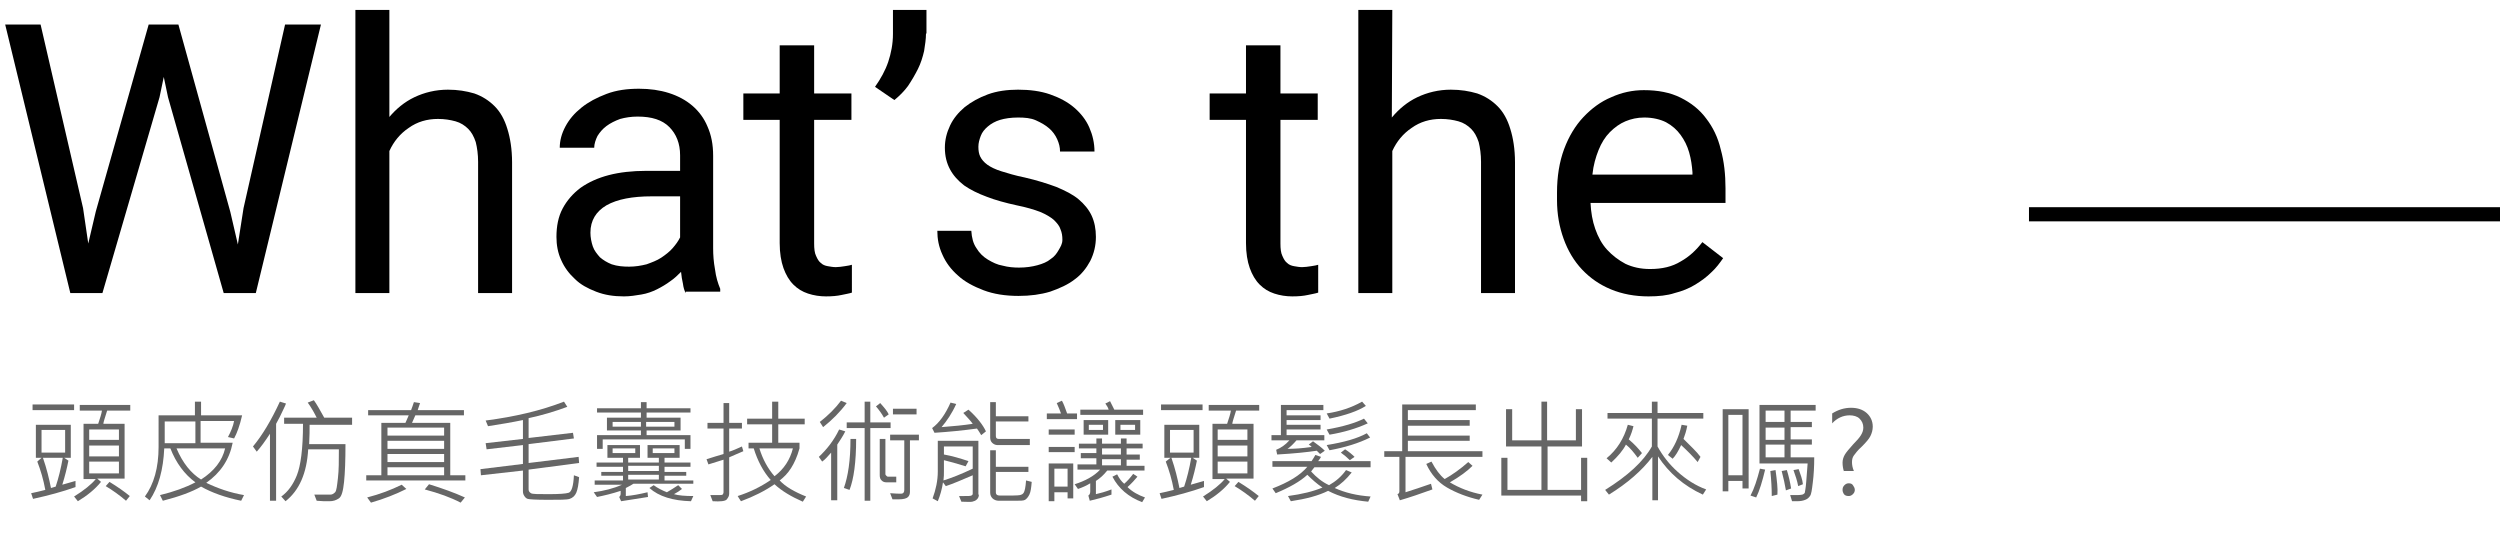 <?xml version="1.0" encoding="utf-8"?>
<!-- Generator: Adobe Illustrator 22.1.0, SVG Export Plug-In . SVG Version: 6.00 Build 0)  -->
<svg version="1.1" id="圖層_1" xmlns="http://www.w3.org/2000/svg" xmlns:xlink="http://www.w3.org/1999/xlink" x="0px" y="0px"
	 width="529.7px" height="114.5px" viewBox="0 0 529.7 114.5" style="enable-background:new 0 0 529.7 114.5;" xml:space="preserve"
	>
<style type="text/css">
	.st0{fill:none;stroke:#000000;stroke-width:3;stroke-miterlimit:10;}
	.st1{fill:#666666;}
</style>
<g>
	<g>
		<line class="st0" x1="429.9" y1="45.4" x2="529.9" y2="45.4"/>
		<g>
			<g>
				<path d="M17.6,44.1l1.1,7.5l1.6-6.8L31.5,5.2h6.3l11,39.7l1.6,6.9l1.2-7.7l8.8-38.9H68L54.2,62.1h-6.8L35.6,20.6l-0.9-4.3
					l-0.9,4.3L21.7,62.1h-6.8L1.1,5.2h7.5L17.6,44.1z"/>
				<path d="M82.4,24.9c1.5-1.8,3.3-3.3,5.4-4.3c2.1-1,4.5-1.6,7.1-1.6c2.1,0,3.9,0.3,5.6,0.8c1.7,0.6,3.1,1.5,4.3,2.7
					c1.2,1.2,2.1,2.8,2.7,4.8c0.6,1.9,1,4.3,1,7.1v27.7h-7.2V34.3c0-1.6-0.2-3-0.5-4.2c-0.4-1.2-0.9-2.1-1.6-2.8
					c-0.7-0.7-1.6-1.3-2.7-1.6c-1.1-0.3-2.3-0.5-3.7-0.5c-2.3,0-4.4,0.6-6.2,1.9c-1.8,1.2-3.2,2.9-4.1,4.9v30.1h-7.2v-60h7.2v22.8
					H82.4z"/>
				<path d="M145.3,62.1c-0.3-0.5-0.5-1.2-0.6-2c-0.2-0.8-0.3-1.6-0.4-2.5c-0.7,0.7-1.4,1.4-2.3,2c-0.8,0.6-1.8,1.2-2.8,1.7
					s-2.1,0.9-3.3,1.1s-2.4,0.4-3.7,0.4c-2.2,0-4.1-0.3-5.9-1s-3.3-1.5-4.5-2.7c-1.2-1.1-2.2-2.4-2.9-4c-0.7-1.5-1-3.2-1-4.9
					c0-2.3,0.4-4.3,1.3-6s2.2-3.2,3.8-4.4c1.7-1.2,3.7-2.1,6-2.7c2.3-0.6,5-0.9,7.9-0.9h7.2v-3.3c0-2.5-0.8-4.5-2.3-6
					s-3.7-2.2-6.7-2.2c-1.4,0-2.6,0.2-3.7,0.5c-1.1,0.4-2.1,0.9-2.9,1.5c-0.8,0.6-1.4,1.3-1.9,2.1c-0.4,0.8-0.7,1.7-0.7,2.5h-7.3
					c0-1.5,0.4-3,1.2-4.5c0.8-1.5,1.9-2.8,3.4-4s3.2-2.1,5.3-2.9s4.4-1.1,6.9-1.1c2.3,0,4.4,0.3,6.3,0.9c1.9,0.6,3.6,1.5,5,2.7
					s2.5,2.7,3.2,4.4c0.8,1.8,1.2,3.8,1.2,6.2v19.6c0,1.4,0.1,2.9,0.4,4.5c0.2,1.6,0.6,2.9,1.1,4.1v0.6h-7.3V62.1z M133.3,56.5
					c1.3,0,2.5-0.2,3.7-0.5c1.1-0.4,2.2-0.8,3.1-1.4s1.8-1.3,2.4-2c0.7-0.8,1.2-1.5,1.6-2.3v-8.7h-6c-4.1,0-7.3,0.6-9.6,1.9
					c-2.2,1.3-3.4,3.2-3.4,5.8c0,1,0.2,2,0.5,2.9s0.9,1.6,1.5,2.3c0.7,0.6,1.5,1.1,2.5,1.5C130.8,56.4,132,56.5,133.3,56.5z"/>
				<path d="M172.5,9.6v10.2h7.9v5.6h-7.9v26.2c0,1.1,0.1,2,0.4,2.6c0.3,0.7,0.6,1.2,1,1.5c0.4,0.4,0.9,0.6,1.5,0.7
					c0.6,0.1,1.1,0.2,1.7,0.2c0.6,0,1.2-0.1,1.9-0.2s1.2-0.2,1.5-0.3V62c-0.6,0.2-1.3,0.3-2.2,0.5s-2,0.3-3.3,0.3s-2.6-0.2-3.8-0.6
					c-1.2-0.4-2.2-1-3.1-1.9c-0.9-0.9-1.6-2.1-2.1-3.5s-0.8-3.2-0.8-5.3V25.4h-7.7v-5.6h7.7V9.6H172.5z"/>
				<path d="M196.2,7.1c0,1.2-0.2,2.4-0.4,3.7c-0.3,1.3-0.7,2.6-1.3,3.8s-1.3,2.4-2.1,3.6c-0.8,1.1-1.8,2.1-2.9,3l-4.1-2.8
					c1.2-1.7,2.2-3.5,2.8-5.3s1-3.8,1-5.9V2.1h7.1v5H196.2z"/>
				<path d="M225.1,50.8c0-0.8-0.1-1.5-0.4-2.2c-0.2-0.7-0.7-1.3-1.4-2c-0.7-0.6-1.7-1.2-2.9-1.7c-1.3-0.5-3-1-5-1.4
					c-2.3-0.5-4.5-1.1-6.3-1.8c-1.9-0.7-3.5-1.5-4.8-2.4c-1.3-1-2.3-2.1-3-3.4c-0.7-1.3-1.1-2.8-1.1-4.6c0-1.7,0.4-3.2,1.1-4.7
					c0.7-1.5,1.8-2.8,3.1-3.9c1.4-1.1,3-2,4.9-2.7s4.1-1,6.4-1c2.5,0,4.8,0.3,6.8,1s3.7,1.6,5.1,2.8c1.4,1.2,2.5,2.6,3.2,4.2
					c0.7,1.6,1.1,3.3,1.1,5.1h-7.3c0-0.9-0.2-1.7-0.6-2.6c-0.4-0.9-1-1.7-1.7-2.3c-0.8-0.7-1.7-1.2-2.8-1.7s-2.4-0.6-3.8-0.6
					c-1.5,0-2.8,0.2-3.8,0.5s-1.9,0.8-2.6,1.4c-0.7,0.6-1.2,1.2-1.5,2s-0.5,1.5-0.5,2.3s0.1,1.5,0.4,2.1c0.3,0.6,0.8,1.2,1.5,1.7
					s1.7,1,3,1.4s2.9,0.9,4.9,1.3c2.6,0.6,4.8,1.3,6.7,2c1.9,0.8,3.5,1.6,4.7,2.6s2.2,2.2,2.8,3.5s0.9,2.8,0.9,4.5
					c0,1.8-0.4,3.5-1.2,5.1c-0.8,1.5-1.9,2.9-3.3,3.9c-1.4,1.1-3.2,1.9-5.2,2.6c-2,0.6-4.2,0.9-6.7,0.9c-2.8,0-5.3-0.4-7.4-1.2
					s-4-1.8-5.4-3.1c-1.5-1.3-2.6-2.8-3.3-4.4c-0.8-1.7-1.1-3.4-1.1-5.1h7.2c0.1,1.5,0.4,2.7,1.1,3.7c0.6,1,1.4,1.8,2.4,2.4
					c1,0.6,2,1.1,3.2,1.3c1.1,0.3,2.3,0.4,3.4,0.4c1.5,0,2.8-0.2,3.9-0.5c1.1-0.3,2.1-0.7,2.8-1.3c0.8-0.5,1.3-1.2,1.7-1.9
					S225.1,51.7,225.1,50.8z"/>
				<path d="M271.3,9.6v10.2h7.9v5.6h-7.9v26.2c0,1.1,0.1,2,0.4,2.6c0.3,0.7,0.6,1.2,1,1.5c0.4,0.4,0.9,0.6,1.5,0.7
					c0.6,0.1,1.1,0.2,1.7,0.2s1.2-0.1,1.9-0.2s1.2-0.2,1.5-0.3V62c-0.6,0.2-1.3,0.3-2.2,0.5c-0.9,0.2-2,0.3-3.3,0.3
					s-2.6-0.2-3.8-0.6c-1.2-0.4-2.2-1-3.1-1.9s-1.6-2.1-2.1-3.5s-0.8-3.2-0.8-5.3V25.4h-7.7v-5.6h7.7V9.6H271.3z"/>
				<path d="M294.9,24.9c1.5-1.8,3.3-3.3,5.4-4.3c2.1-1,4.5-1.6,7.1-1.6c2.1,0,3.9,0.3,5.6,0.8c1.7,0.6,3.1,1.5,4.3,2.7
					c1.2,1.2,2.1,2.8,2.7,4.8c0.6,1.9,1,4.3,1,7.1v27.7h-7.2V34.3c0-1.6-0.2-3-0.5-4.2c-0.4-1.2-0.9-2.1-1.6-2.8
					c-0.7-0.7-1.6-1.3-2.7-1.6c-1.1-0.3-2.3-0.5-3.7-0.5c-2.3,0-4.4,0.6-6.2,1.9c-1.8,1.2-3.2,2.9-4.1,4.9v30.1h-7.2v-60h7.2
					L294.9,24.9L294.9,24.9z"/>
				<path d="M349.3,62.8c-2.9,0-5.6-0.5-8-1.5s-4.4-2.4-6.1-4.2s-3-4-3.9-6.5s-1.4-5.2-1.4-8.2v-1.6c0-3.4,0.5-6.5,1.5-9.2
					s2.4-5,4.1-6.8s3.7-3.3,5.9-4.2c2.2-1,4.5-1.5,6.9-1.5c3,0,5.6,0.5,7.8,1.6s4,2.5,5.4,4.4c1.4,1.8,2.5,4,3.1,6.6
					c0.7,2.5,1,5.3,1,8.2V43H337c0.1,2,0.4,3.8,1,5.5s1.4,3.2,2.5,4.4s2.4,2.2,3.9,3c1.5,0.7,3.2,1.1,5.2,1.1c2.6,0,4.7-0.5,6.5-1.6
					c1.8-1,3.3-2.4,4.6-4.1l4.4,3.4c-0.7,1-1.5,2.1-2.5,3c-1,1-2.1,1.8-3.4,2.6s-2.8,1.4-4.4,1.8C353.3,62.6,351.4,62.8,349.3,62.8z
					 M348.4,24.9c-1.5,0-2.8,0.3-4,0.8s-2.3,1.3-3.3,2.3s-1.8,2.3-2.4,3.8c-0.6,1.5-1.1,3.2-1.3,5.2h21.2v-0.5
					c-0.1-1.4-0.3-2.8-0.7-4.2c-0.4-1.4-1-2.6-1.8-3.7s-1.8-2-3.1-2.7C351.8,25.3,350.2,24.9,348.4,24.9z"/>
			</g>
		</g>
	</g>
</g>
<g>
	<g>
		<path class="st1" d="M16,103.2c-2.8,1-5.8,1.8-9,2.5l-0.4-1.2c0.9-0.2,1.9-0.4,3-0.7c-0.4-2.2-1-4.2-1.7-6L8.8,97H7.6V90H15V97
			h-1.4l0.9,0.6c-0.3,1.5-0.7,3.2-1.3,5.1l2.8-0.8V103.2z M15.6,86.9H6.9v-1.2h8.8V86.9z M13.8,95.9v-4.8h-5v4.8H13.8z M13.3,97H9.1
			c0.8,2.3,1.3,4.4,1.7,6.4l1-0.3C12.4,101.3,12.9,99.3,13.3,97z M27.4,87h-4.7c-0.5,1.6-0.8,2.5-0.8,2.8h4.5v11.6h-5.8l0.8,0.7
			c-1.2,1.5-2.9,2.9-4.9,4.1l-0.8-1c2.1-1.3,3.7-2.6,4.6-3.7h-2.6V89.8h3.1c0.4-1.2,0.7-2.1,0.8-2.8h-4.7v-1.2h10.7V87z M25.2,93.2
			v-2.2h-6.3v2.2H25.2z M25.2,96.7v-2.3h-6.3v2.3H25.2z M25.2,100.3v-2.5h-6.3v2.5H25.2z M27.5,105.1l-0.8,1
			c-1.4-1.2-2.8-2.2-4.3-3.1l0.8-0.9C25,103.2,26.4,104.2,27.5,105.1z"/>
		<path class="st1" d="M51.7,104.9l-0.6,1.2c-3.4-0.7-6.2-1.7-8.5-3c-1.9,1.1-4.6,2.1-8.1,3l-0.6-1.2c2.9-0.7,5.4-1.6,7.5-2.7
			c-2.3-1.7-4.1-4.1-5.3-7.2h-1.3c-0.2,4.5-1.2,8.2-3.1,11l-1-0.8c1.9-2.6,2.9-6.1,2.9-10.5V88h7.7v-2.9h1.3V88h8.7
			c-0.5,2.2-1.1,3.8-1.7,4.9l-1.3-0.3c0.6-1.1,1.1-2.3,1.3-3.4h-7.1v4.6h6.8c-0.7,3.6-2.6,6.4-5.6,8.5
			C46.2,103.5,48.8,104.4,51.7,104.9z M41.4,93.9v-4.6h-6.5v4.6H41.4z M47.7,95H37.4c1.3,3.1,3.1,5.3,5.2,6.6
			C45.4,99.8,47.1,97.6,47.7,95z"/>
		<path class="st1" d="M60.6,85.5c-0.3,0.8-0.8,1.7-1.3,2.8l-0.8,1.5v16.3h-1.3V91.9c-1.1,1.7-2,2.9-2.8,3.8l-0.8-1.1
			c2-2.4,3.9-5.6,5.7-9.5L60.6,85.5z M74.7,90h-9.1c0,1.1,0,2.5-0.1,4.1h7.7c0,3.4-0.1,6.1-0.3,8s-0.5,3.1-1.1,3.5s-1.2,0.6-2,0.6
			c-0.9,0-1.8,0-2.7-0.1l-0.5-1.3c0.7,0,1.8,0,3.4,0c0.4,0,0.7-0.2,1-0.5s0.4-1.3,0.6-3s0.2-3.7,0.2-6.1h-6.5
			c-0.3,5.1-1.9,8.7-4.8,11l-0.9-1c1.4-1,2.5-2.5,3.3-4.5s1.3-5.6,1.3-10.9h-4v-1.3h6.9c-0.5-1-1.1-2.1-1.9-3.2l1.3-0.5
			c0.6,0.8,1.3,2.1,2.2,3.7h5.9V90z"/>
		<path class="st1" d="M98.5,101.8H77.6v-1.1h3.2V89.6h5.1c0.1-0.3,0.4-0.8,0.7-1.6h-8.6v-1.1h9.1c0.2-0.5,0.4-1.1,0.6-1.7l1.3,0.2
			l-0.5,1.5h9.8v1.1H88l-0.7,1.6h8.1v11.1h3.2V101.8z M86.1,103.6c-2.2,1.1-4.7,2.1-7.5,2.9l-0.8-1.1c2.7-0.7,5.1-1.6,7.3-2.7
			L86.1,103.6z M94.1,92.3v-1.7h-12v1.7H94.1z M94.1,95.1v-1.7h-12v1.7H94.1z M94.1,97.9v-1.7h-12v1.7H94.1z M94.1,100.7V99h-12v1.7
			H94.1z M98.5,105.4l-0.9,1.1c-2.1-1.1-4.6-2-7.6-2.8l0.9-1.1C93.8,103.5,96.3,104.4,98.5,105.4z"/>
		<path class="st1" d="M122.7,101.1c-0.1,1.5-0.3,2.6-0.6,3.3s-0.8,1.1-1.4,1.3s-2.1,0.2-4.6,0.2c-2.6,0-4-0.1-4.3-0.2
			s-0.5-0.3-0.7-0.6s-0.3-0.6-0.3-1v-4.4l-8.9,1l-0.1-1.3l9-1.1v-4l-7.7,0.9l-0.2-1.3l7.9-0.9v-4c-2.4,0.5-4.8,0.9-7.4,1.3l-0.5-1.2
			c6.2-0.8,11.7-2.1,16.6-4l0.7,1.1c-2.7,1-5.4,1.8-8.2,2.4v4.2l9.4-1.1l0.2,1.2l-9.6,1.2v4l10.6-1.3l0.1,1.3L112,99.5v4.2
			c0,0.4,0.2,0.6,0.5,0.8s1.5,0.2,3.7,0.2c2.3,0,3.7-0.1,4.3-0.3s1-1.4,1.1-3.7L122.7,101.1z"/>
		<path class="st1" d="M146.8,102.5h-12.6c-0.3,0.2-0.8,0.5-1.6,0.9v1.7c1.4-0.1,2.9-0.4,4.6-0.8l0.1,1c-1.8,0.3-3.7,0.6-5.7,0.9
			l-0.4-0.9c0.2-0.2,0.3-0.4,0.3-0.7v-0.6c-1.8,0.6-3.5,1-5,1.3l-0.7-1c2.2-0.3,4.2-0.8,6-1.6H126v-0.9h6v-1h-4.6v-0.8h4.6v-1.1
			h-5.6v-0.9h5.6v-1h-3.3v-2.7h6.9v2.7h-2.5v1h6.5v-1h-2.4v-2.7h6.8v2.7h-3.2v1h5.5v0.9h-5.5v1.1h4.6v0.8h-4.6v1h6.1V102.5z
			 M146.3,95.1h-1.2v-2h-17.4v2h-1.2v-2.9h9.3v-1h-7.2v-2.7h7.2v-1.1h-9.3v-0.9h9.3v-1.3h1.2v1.3h9.3v0.9h-9.3v1.1h7.2v2.7h-7.2v1
			h9.3V95.1z M134.6,96v-1h-4.8v1H134.6z M135.8,90.4v-1h-6v1H135.8z M139.6,99.8v-1.1h-6.5v1.1H139.6z M139.6,101.6v-1h-6.5v1
			H139.6z M142.9,90.4v-1h-6v1H142.9z M146.9,105.1l-0.5,1.1c-3.8-0.1-6.8-1-8.8-2.8l0.9-0.6c0.8,0.6,1.8,1.1,2.8,1.5
			c0.7-0.4,1.5-0.9,2.4-1.5l0.8,0.8c-0.5,0.4-1.1,0.8-1.7,1.1C143.8,105,145.2,105.1,146.9,105.1z M142.9,96v-1h-4.6v1H142.9z"/>
		<path class="st1" d="M157.5,95.6c-0.9,0.4-1.9,0.8-3,1.3v7.7c0,0.5-0.2,0.8-0.5,1.2s-1.4,0.5-3,0.4l-0.5-1.3c0.5,0,0.9,0,1.4,0
			c0.7,0,1.1,0,1.2-0.1s0.2-0.3,0.2-0.5v-6.9c-0.9,0.3-1.9,0.6-3.2,1l-0.4-1.1c1.3-0.4,2.5-0.8,3.6-1.1v-5.4h-3.4v-1.2h3.4v-4.2h1.2
			v4.2h2.7v1.2h-2.7v4.9c0.7-0.2,1.6-0.6,2.7-1.1L157.5,95.6z M170.8,105.2l-0.7,1.1c-2.5-1.1-4.5-2.3-6-3.7c-2,1.4-4.4,2.6-7.1,3.6
			c0,0,0,0,0,0s0,0,0,0s-0.1-0.1-0.2-0.3s-0.3-0.4-0.5-0.8c2.5-0.8,4.8-1.9,7-3.4c-1.6-1.8-2.8-4.1-3.6-6.7h-1.1v-1.2h5v-3.9h-5.3
			v-1.2h5.3v-3.6h1.3v3.6h5.6v1.2h-5.6v3.9h4.5V95c-0.5,1.8-1.1,3.1-1.8,4.2s-1.5,1.9-2.4,2.6C166.4,103.1,168.3,104.2,170.8,105.2z
			 M168,95h-7.1c0.7,2.3,1.8,4.3,3.2,5.9C166.1,99.4,167.4,97.4,168,95z"/>
		<path class="st1" d="M179.1,91.4c-0.5,1-1.1,1.9-1.7,2.8V106h-1.3V95.9c-0.7,0.8-1.3,1.5-1.9,1.9l-0.7-1c1.7-1.6,3.2-3.5,4.3-5.8
			L179.1,91.4z M179.4,85.4c-1.4,1.9-3.1,3.6-5,5.1l-0.7-1.1c1.8-1.4,3.3-2.9,4.5-4.5L179.4,85.4z M181.4,93c0,4.9-0.5,8.5-1.4,10.8
			l-1.2-0.4c0.9-2.5,1.4-5.9,1.4-10.4H181.4z M188.7,90.7h-4.3v15.4h-1.2V90.7h-3.8v-1.2h3.8v-4.4h1.2v4.4h4.3V90.7z M188.3,87.8
			l-1,0.7c-0.5-0.9-1.1-1.7-1.7-2.4l0.9-0.7C187.3,86.3,188,87.1,188.3,87.8z M189.8,102.2h-1.9c-0.5,0-0.8-0.1-1.1-0.4
			s-0.4-0.6-0.4-1.1V93h1.2v7.5c0,0.1,0.1,0.2,0.2,0.3s0.2,0.2,0.3,0.2h1.8V102.2z M194.7,93.3h-1.9v10.9c0,0.4-0.1,0.8-0.4,1.1
			s-0.9,0.5-2,0.5c-0.4,0-0.9,0-1.3,0l-0.5-1.3c1.2,0.1,1.9,0.1,2.3,0.1c0.5,0,0.7-0.3,0.7-0.8V93.3h-3v-1.2h6.1V93.3z M194.2,87.8
			h-5v-1.2h5V87.8z"/>
		<path class="st1" d="M208.9,91.4l-1,0.8c-0.3-0.5-0.6-1-0.9-1.4c-2.9,0.4-5.9,0.7-9,0.9l-0.5-1c1.5-1.1,2.8-2.9,3.9-5.4l1.2,0.3
			c-0.9,2-2,3.6-3.1,4.9c2.5-0.2,4.7-0.4,6.6-0.7c-0.4-0.6-1.1-1.3-2-2.3l1.1-0.7C207.1,88.5,208.3,90.1,208.9,91.4z M207.4,104.8
			c0,0.4-0.1,0.7-0.4,1s-0.6,0.4-1,0.5s-1.1,0-2.3,0l-0.5-1.2c0.4,0,0.8,0,1.1,0c0.8,0,1.3,0,1.5-0.1s0.3-0.2,0.3-0.4v-3.9
			c-2.3,1-4.2,1.8-5.7,2.3l-0.6-0.8c-0.2,1.4-0.6,2.8-1.1,4l-1.1-0.6c0.7-1.9,1.1-3.8,1.1-5.7v-6.5h8.6V104.8z M206.1,99.3v-4.7H200
			v1.7c1.7,0.3,3.4,0.8,5.2,1.4l-0.6,1.1c-1.9-0.6-3.4-1-4.6-1.3v2.3c0,0.7,0,1.3-0.1,2C201.5,101.3,203.6,100.5,206.1,99.3z
			 M218.6,102.1c-0.1,1.2-0.2,2.1-0.5,2.7s-0.6,0.9-0.9,1.1s-1,0.2-2,0.2l-3.6,0c-0.5,0-1-0.2-1.3-0.5s-0.5-0.7-0.5-1.2v-9h1.2v3.5
			h6.9v1.1h-6.9v4.3c0,0.5,0.3,0.7,0.9,0.7c2.4,0,3.8,0,4.2-0.1s0.6-0.2,0.8-0.5s0.4-1.1,0.5-2.6L218.6,102.1z M218.3,94.3h-7
			c-0.4,0-0.8-0.2-1.1-0.5s-0.4-0.7-0.4-1.1v-7.5h1.2v3h6.9v1.1h-6.9v3.1c0,0.4,0.2,0.6,0.6,0.6h6.6V94.3z"/>
		<path class="st1" d="M228,88.8h-6.2v-1.2h3c-0.2-0.6-0.5-1.3-0.9-2.2l1.1-0.5c0.4,0.7,0.7,1.6,1.1,2.7h2.1V88.8z M227.7,92.1h-5.5
			V91h5.5V92.1z M227.7,95.8h-5.5v-1.1h5.5V95.8z M227.4,105.6h-1.2v-1.3h-2.8v1.9h-1.2v-8h5.2V105.6z M226.2,103.1v-3.8h-2.8v3.8
			H226.2z M242.5,99.7h-7.9c-0.8,1-1.6,1.7-2.4,2.2v2.8c0.9-0.2,2-0.5,3.3-1v1.1c-1.8,0.6-3.3,1-4.6,1.3l-0.3-1.1
			c0.3-0.2,0.4-0.5,0.4-0.9v-1.7c-0.8,0.5-1.7,0.9-2.6,1.2l-0.7-1c2.2-0.7,4.1-1.7,5.4-3.1h-4.8v-1.1h4v-1.3h-3.3v-1.1h3.3V95h-3.7
			v-1h3.7v-1.1h1.2v1.1h4v-1.1h1.2v1.1h3.4v1h-3.4v1.3h2.8v1.1h-2.8v1.3h3.8V99.7z M242.3,87.9h-13.4v-1.1h6
			c-0.1-0.4-0.4-0.9-0.7-1.3l1-0.5c0.3,0.6,0.6,1.2,0.9,1.8h6.1V87.9z M234.8,92.1h-5.2V89h5.2V92.1z M233.7,91.1V90h-3v1.1H233.7z
			 M237.5,96.2V95h-4v1.3H237.5z M237.5,98.6v-1.3h-4v1.3H237.5z M242.6,105.4l-0.6,1c-2.9-1.1-5-2.9-6.3-5.4l1-0.5
			c0.4,0.8,0.9,1.5,1.5,2c0.7-0.6,1.3-1.3,1.9-2.1l0.9,0.6c-0.5,0.6-1.2,1.4-2.1,2.2C239.9,104.2,241.2,104.9,242.6,105.4z
			 M241.6,92.1h-5.3V89h5.3V92.1z M240.5,91.1V90h-3.1v1.1H240.5z"/>
		<path class="st1" d="M255.1,103.2c-2.8,1-5.8,1.8-9,2.5l-0.4-1.2c0.9-0.2,1.9-0.4,3-0.7c-0.4-2.2-1-4.2-1.7-6L248,97h-1.3V90h7.4
			V97h-1.4l0.9,0.6c-0.3,1.5-0.7,3.2-1.3,5.1l2.8-0.8V103.2z M254.8,86.9H246v-1.2h8.8V86.9z M252.9,95.9v-4.8h-5v4.8H252.9z
			 M252.4,97h-4.2c0.8,2.3,1.3,4.4,1.7,6.4l1-0.3C251.5,101.3,252,99.3,252.4,97z M266.6,87h-4.7c-0.5,1.6-0.8,2.5-0.8,2.8h4.5v11.6
			h-5.8l0.8,0.7c-1.2,1.5-2.9,2.9-4.9,4.1l-0.8-1c2.1-1.3,3.7-2.6,4.6-3.7h-2.6V89.8h3.1c0.4-1.2,0.7-2.1,0.8-2.8h-4.7v-1.2h10.7V87
			z M264.3,93.2v-2.2H258v2.2H264.3z M264.3,96.7v-2.3H258v2.3H264.3z M264.3,100.3v-2.5H258v2.5H264.3z M266.7,105.1l-0.8,1
			c-1.4-1.2-2.8-2.2-4.3-3.1l0.8-0.9C264.2,103.2,265.6,104.2,266.7,105.1z"/>
		<path class="st1" d="M280.8,93.3h-6.1c-0.7,0.8-1.3,1.4-1.9,1.8c1.4,0,3.1-0.1,5.1-0.4c-0.1-0.2-0.3-0.3-0.6-0.5l0.9-0.7
			c1,0.7,1.9,1.4,2.5,2l-1,0.7c-0.3-0.3-0.5-0.5-0.7-0.7c-2,0.3-4.8,0.6-8.4,0.8l-0.2-1c1-0.4,1.9-1,2.8-2h-3.8v-1.1h2v-6.4h9v1.1
			h-7.8V88h7.2v1h-7.2V90h7.2v1h-7.2v1.2h8V93.3z M290.4,105.2l-0.5,1.1c-3.2-0.3-6-1-8.5-2.3c-2,1-4.6,1.7-7.9,2.2l-0.6-1.1
			c3-0.4,5.4-1,7.3-1.8c-1.2-0.8-2.2-1.7-3.2-2.7c-1.5,1.4-3.8,2.7-6.7,3.9l-0.7-1c3.4-1.3,5.9-2.8,7.4-4.6h-7.4v-1.2h8.3
			c0.3-0.4,0.5-0.8,0.8-1.3l1.2,0.4c-0.1,0.2-0.3,0.5-0.6,0.9h11.1V99h-11.9c-0.3,0.4-0.5,0.6-0.7,0.9c1.1,1.2,2.3,2.2,3.8,2.9
			c1.4-0.8,2.6-1.8,3.6-3.2l1.2,0.5c-1.1,1.4-2.3,2.5-3.6,3.3C285,104.4,287.5,105,290.4,105.2z M289.4,86c-1.7,1.1-4.3,2-7.7,2.7
			l-0.6-1.1c2.7-0.4,5.2-1.2,7.5-2.5L289.4,86z M290.3,92.7c-2.4,1.2-5.3,2.1-8.6,2.7l-0.6-1.1c3.7-0.6,6.5-1.4,8.5-2.5L290.3,92.7z
			 M289.8,89.7c-2.4,1.1-5.1,1.9-8.1,2.4l-0.6-1.1c3.5-0.6,6.1-1.4,7.9-2.3L289.8,89.7z M287,96.8l-1,0.7c-0.6-0.6-1.2-1.1-1.9-1.6
			l0.9-0.7C285.8,95.7,286.5,96.3,287,96.8z"/>
		<path class="st1" d="M314.2,96.8h-16.4v7.5c1.6-0.5,3.4-1.1,5.4-1.8l0.3,1.2c-2.5,0.9-4.8,1.7-6.9,2.3l-0.5-1.3
			c0.3-0.1,0.4-0.3,0.4-0.6v-7.3h-3.2v-1.2h3.8v-9.9h15.6v1.2h-14.4V89h13.1v1.2h-13.1v2.1h13.1v1.1h-13.1v2.2h15.8V96.8z
			 M314.1,104.8l-0.7,1.1c-2.6-0.6-4.9-1.5-6.8-2.6s-3.4-2.8-4.4-5l1.1-0.5c0.9,1.7,1.8,2.9,2.8,3.7c1.6-0.9,3.3-2.1,5-3.6l0.9,0.8
			c-1.1,1.1-2.7,2.3-4.8,3.5C309.2,103.4,311.5,104.3,314.1,104.8z"/>
		<path class="st1" d="M336.3,106.2H335V105h-16.9V97h1.3v6.8h7.2v-9.2h-7.5v-7.9h1.3v6.6h6.2v-8.2h1.2v8.2h6.1v-6.6h1.3v7.9h-7.3
			v9.2h7.1v-6.8h1.3V106.2z"/>
		<path class="st1" d="M361.5,103.7l-0.7,1.1c-4.1-1.9-7.2-4.6-9.5-8.1v9.3l-1.2,0v-9.2c-2.2,2.9-5.3,5.6-9.2,8l-0.8-1
			c4.8-3,8.1-6,9.9-9.2v-5.9h-9.4v-1.2h9.4v-2.4h1.2v2.4h9.7v1.2h-9.7v5.9c1.1,2,2.5,3.8,4.3,5.4S359.3,102.9,361.5,103.7z
			 M347.9,96l-0.9,1c-0.8-1.1-1.6-2.1-2.5-2.8c-0.6,1.2-1.7,2.5-3.1,3.8l-1-0.9c2.2-1.8,3.7-4.2,4.5-7.1l1.2,0.3
			c-0.2,0.8-0.5,1.8-1,2.8C346.3,94.1,347.2,95.1,347.9,96z M360.3,96.8l-0.6,1.1c-1-1.2-2.2-2.4-3.5-3.6c-0.6,1.3-1.2,2.3-1.8,2.9
			l-1-0.8c1.3-1.6,2.3-3.7,2.9-6.4l1.2,0.2c-0.2,1.1-0.5,2-0.8,2.8C358.2,94.5,359.5,95.7,360.3,96.8z"/>
		<path class="st1" d="M370.5,103.5h-1.3v-1.6h-3v2.2H365V86.7h5.5V103.5z M369.2,100.7V87.9h-3v12.8H369.2z M374,99.5
			c-0.6,2.5-1.2,4.5-1.9,5.9l-1.2-0.4c0.8-1.5,1.4-3.4,2-5.7L374,99.5z M384.8,87h-5.4v2.4h4.5v1.1h-4.5v2.6h4.5v1.1h-4.5v2.7h5
			c0,2-0.1,3.7-0.3,5.3s-0.3,2.5-0.6,2.9s-0.5,0.6-1,0.8s-1,0.3-1.8,0.3h-1l-0.4-1.3c0.1,0,0.6,0,1.4,0s1.3-0.1,1.4-0.2
			s0.3-0.2,0.3-0.3s0.2-0.9,0.3-2.3s0.2-2.7,0.3-3.9h-10.2V85.8h11.9V87z M378.1,89.4V87h-4v2.4H378.1z M378.1,93.2v-2.6h-4v2.6
			H378.1z M378.1,96.9v-2.7h-4v2.7H378.1z M376.6,104.8l-1.2,0.3c0-1.6-0.1-3.4-0.3-5.3l1.1-0.2
			C376.5,101.8,376.7,103.5,376.6,104.8z M379.5,103.5l-1.1,0.4c-0.2-1.2-0.5-2.6-0.9-4.1l1.1-0.2
			C379,100.9,379.3,102.2,379.5,103.5z M382,102.6L381,103c-0.2-1.1-0.6-2.3-1-3.4l1.1-0.2C381.5,100.5,381.9,101.6,382,102.6z"/>
		<path class="st1" d="M390.7,99.9c-0.2-0.6-0.3-1.2-0.3-1.9c0-0.6,0.2-1.2,0.5-1.7s0.9-1.2,1.7-2.1c0.8-0.8,1.4-1.5,1.7-2
			s0.5-1,0.5-1.6c0-0.8-0.3-1.4-0.8-1.9s-1.3-0.7-2.1-0.7c-1.4,0-2.7,0.6-3.7,1.7v-2.1c1.3-0.8,2.6-1.2,4-1.2c1.4,0,2.5,0.4,3.3,1.1
			s1.3,1.7,1.3,2.9c0,0.7-0.2,1.4-0.5,2s-0.9,1.3-1.8,2.2c-0.9,0.8-1.4,1.5-1.7,1.9s-0.4,0.9-0.4,1.4c0,0.6,0.1,1.2,0.4,1.9H390.7z
			 M390.4,103.8c0-0.4,0.1-0.7,0.4-1s0.6-0.4,0.9-0.4c0.4,0,0.7,0.1,0.9,0.4s0.4,0.6,0.4,1c0,0.3-0.1,0.6-0.4,0.9s-0.6,0.4-0.9,0.4
			c-0.4,0-0.8-0.1-1-0.4S390.4,104.1,390.4,103.8z"/>
	</g>
</g>
</svg>
